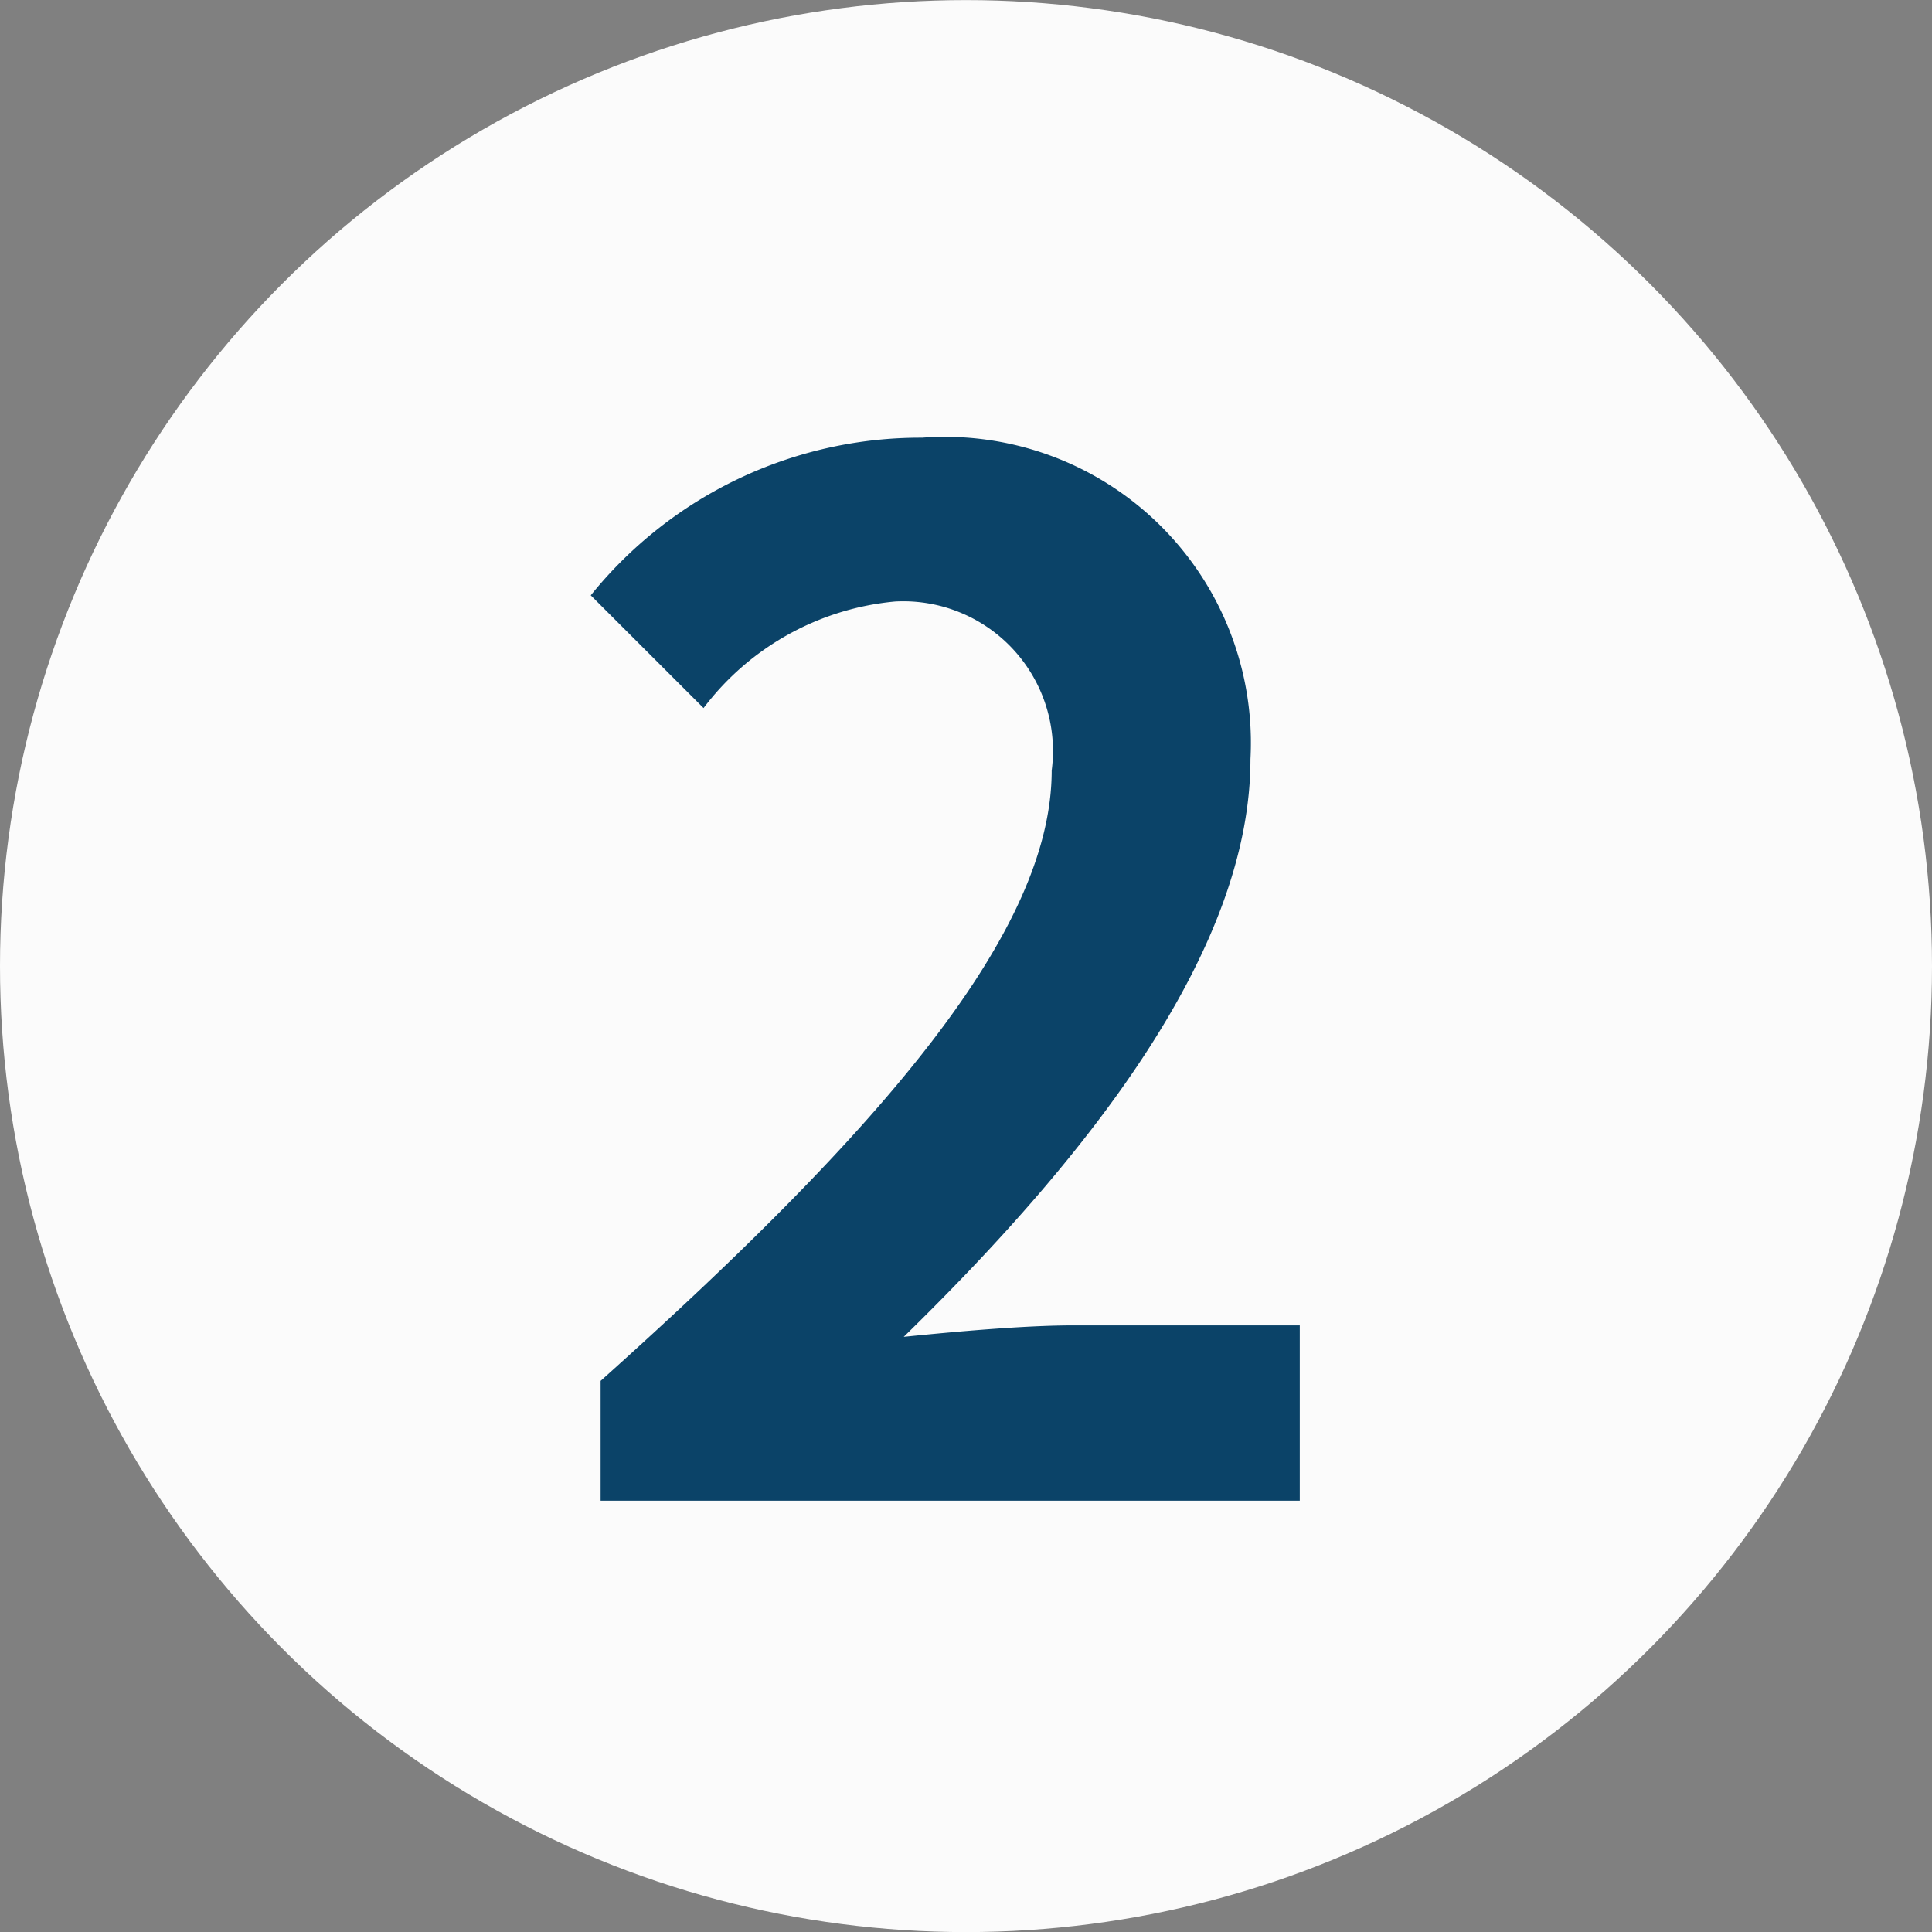 <svg id="scene_num2.svg" xmlns="http://www.w3.org/2000/svg" width="21.938" height="21.94" viewBox="0 0 21.938 21.94">
  <rect x="0" y="0" width="21.938" height="21.94" fill="#808080" stroke="none"/>
  <defs>
    <style>
      .cls-1 {
        fill: #fbfbfb;
      }

      .cls-2 {
        fill: #0b4368;
        fill-rule: evenodd;
      }
    </style>
  </defs>
  <circle id="楕円形_1_のコピー" data-name="楕円形 1 のコピー" class="cls-1" cx="10.969" cy="10.97" r="10.969"/>
  <path id="_2" data-name="2" class="cls-2" d="M198.82,1317.04h7.939v-1.99h-2.577c-0.544,0-1.328.07-1.92,0.13,2.16-2.11,3.937-4.42,3.937-6.56a3.475,3.475,0,0,0-3.729-3.65,4.81,4.81,0,0,0-3.762,1.79l1.281,1.28a3.081,3.081,0,0,1,2.176-1.21,1.7,1.7,0,0,1,1.777,1.92c0,1.82-1.905,4.05-5.122,6.93v1.36Z" transform="translate(-192 -1300)"/>
</svg>
